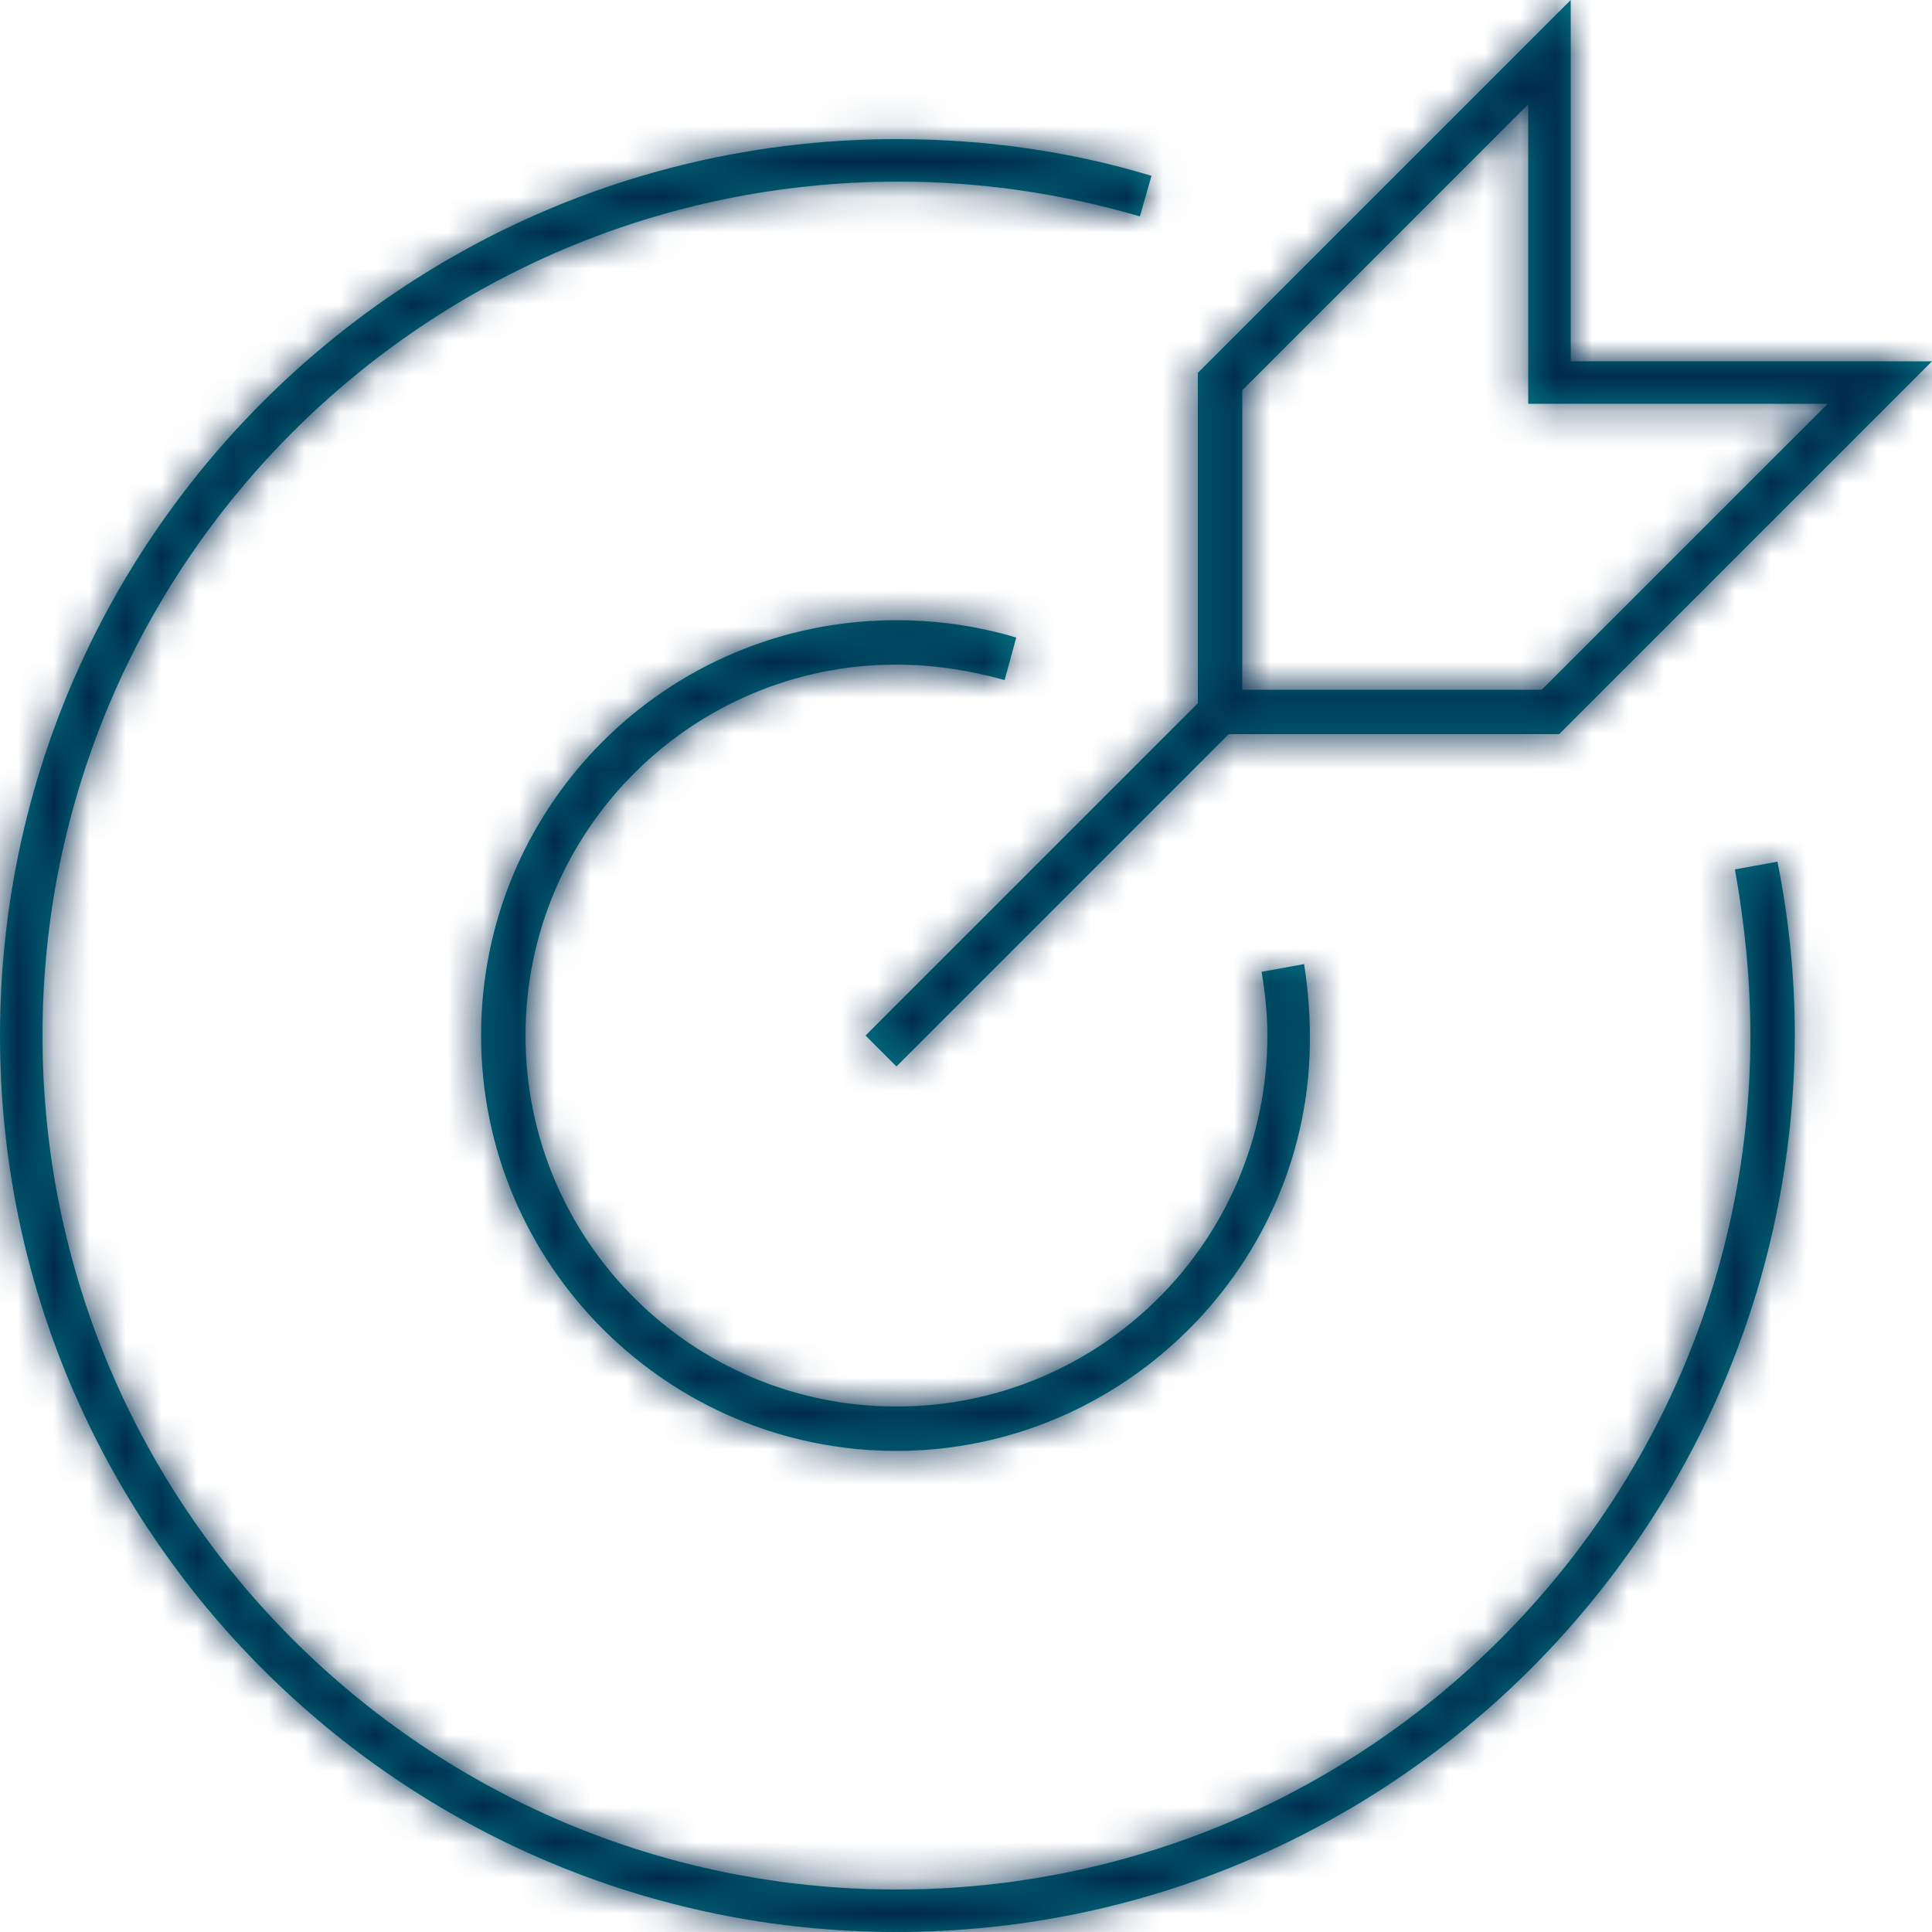 <?xml version="1.0" encoding="UTF-8" standalone="no"?>
<svg xmlns="http://www.w3.org/2000/svg" xmlns:xlink="http://www.w3.org/1999/xlink" height="54" version="1.1" viewBox="0 0 54 54" width="54">
      
  <title>Brand Icons/Target</title>
      
  <defs>
            
    <path d="M25.056,3.888 C27.486,3.888 29.862,4.212 32.184,4.914 L31.86,6.048 C29.646,5.4 27.378,5.076 25.11,5.076 C11.88,5.076 1.188,15.768 1.188,28.944 C1.188,42.12 11.88,52.812 25.056,52.812 C38.232,52.812 48.924,42.12 48.924,28.944 C48.924,27.378 48.762,25.812 48.492,24.3 L49.68,24.084 C50.004,25.704 50.166,27.324 50.166,28.944 C50.112,42.768 38.88,54 25.056,54 C11.232,54 0,42.768 0,28.944 C0,15.12 11.232,3.888 25.056,3.888 Z M25.056,17.334 C26.19,17.334 27.324,17.496 28.404,17.82 L28.08,19.008 C27.108,18.738 26.082,18.576 25.056,18.576 C19.332,18.576 14.688,23.22 14.688,28.944 C14.688,34.668 19.332,39.312 25.056,39.312 C30.78,39.312 35.424,34.668 35.424,28.944 C35.424,28.404 35.37,27.81 35.262,27.162 L36.45,26.946 C36.558,27.648 36.612,28.296 36.612,28.944 C36.666,35.316 31.428,40.554 25.056,40.554 C18.684,40.554 13.446,35.37 13.446,28.944 C13.446,22.518 18.63,17.334 25.056,17.334 Z M43.902,0 L43.902,10.098 L54,10.098 L43.578,20.52 L34.344,20.52 L25.056,29.808 L24.192,28.944 L33.48,19.656 L33.48,10.422 L43.902,0 Z M42.714,2.916 L34.722,10.908 L34.722,19.278 L43.092,19.278 L51.084,11.286 L42.714,11.286 L42.714,2.916 Z" id="path-1"/>
        
  </defs>
      
  <g fill="none" fill-rule="evenodd" id="Working-space" stroke="none" stroke-width="1">
            
    <g id="Exploration-space" transform="translate(-1306, -3007)">
                  
      <g id="Brand-Icons/Target" transform="translate(1306, 3007)">
                        
        <mask fill="white" id="mask-2">
                              
          <use xlink:href="#path-1"/>
                          
        </mask>
                        
        <use fill="#007886" fill-rule="nonzero" id="Combined-Shape" xlink:href="#path-1"/>
                        
        <g fill="#00284A" id="Brand-Icon-Color" mask="url(#mask-2)">
                              
          <rect height="54" id="Rectangle" width="54" x="0" y="0"/>
                          
        </g>
                    
      </g>
              
    </g>
        
  </g>
  
</svg>
